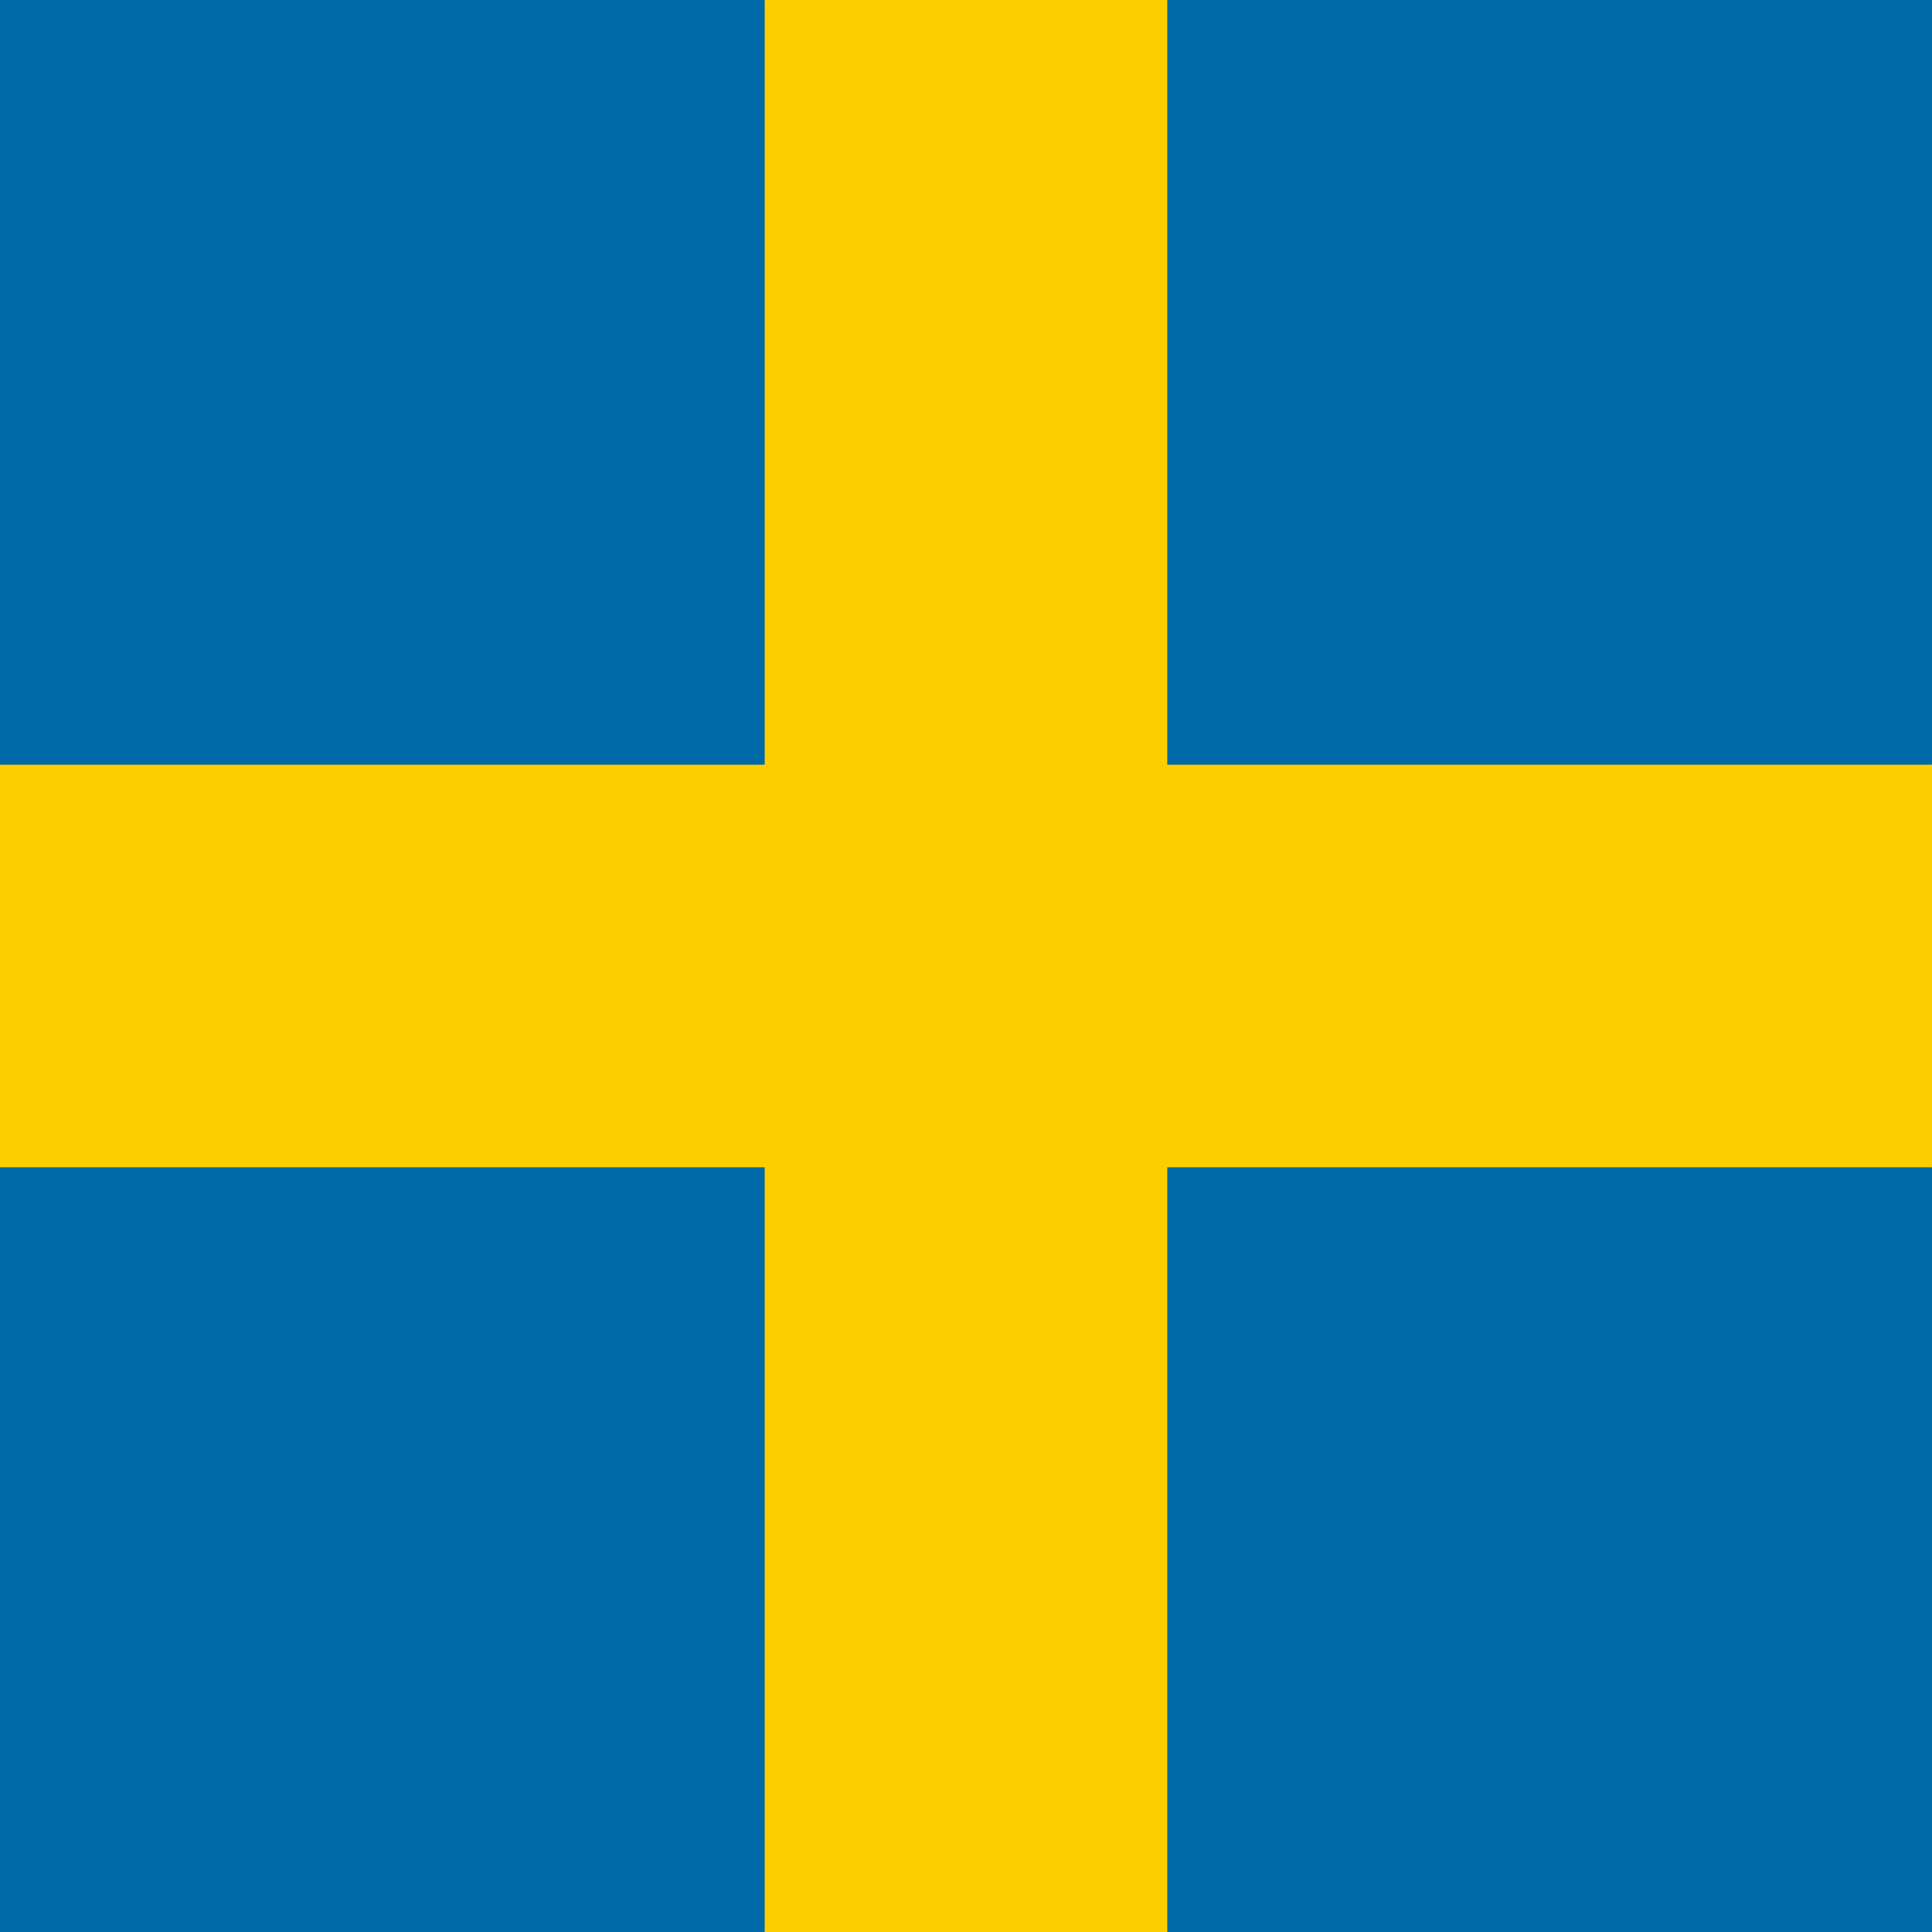 <svg xmlns="http://www.w3.org/2000/svg" viewBox="0 0 480 480" width="480" height="480"><path fill="#006aa9" d="M191 1h98l1-1h190v190l-1 1v98l1 1v190H290l-1-1h-98l-1 1H0V290l1-1v-98l-1-1V0h190z"/><path fill="#fecd00" d="M190 0h100v190h190v100H290v190H190V290H0V190h190z"/></svg>